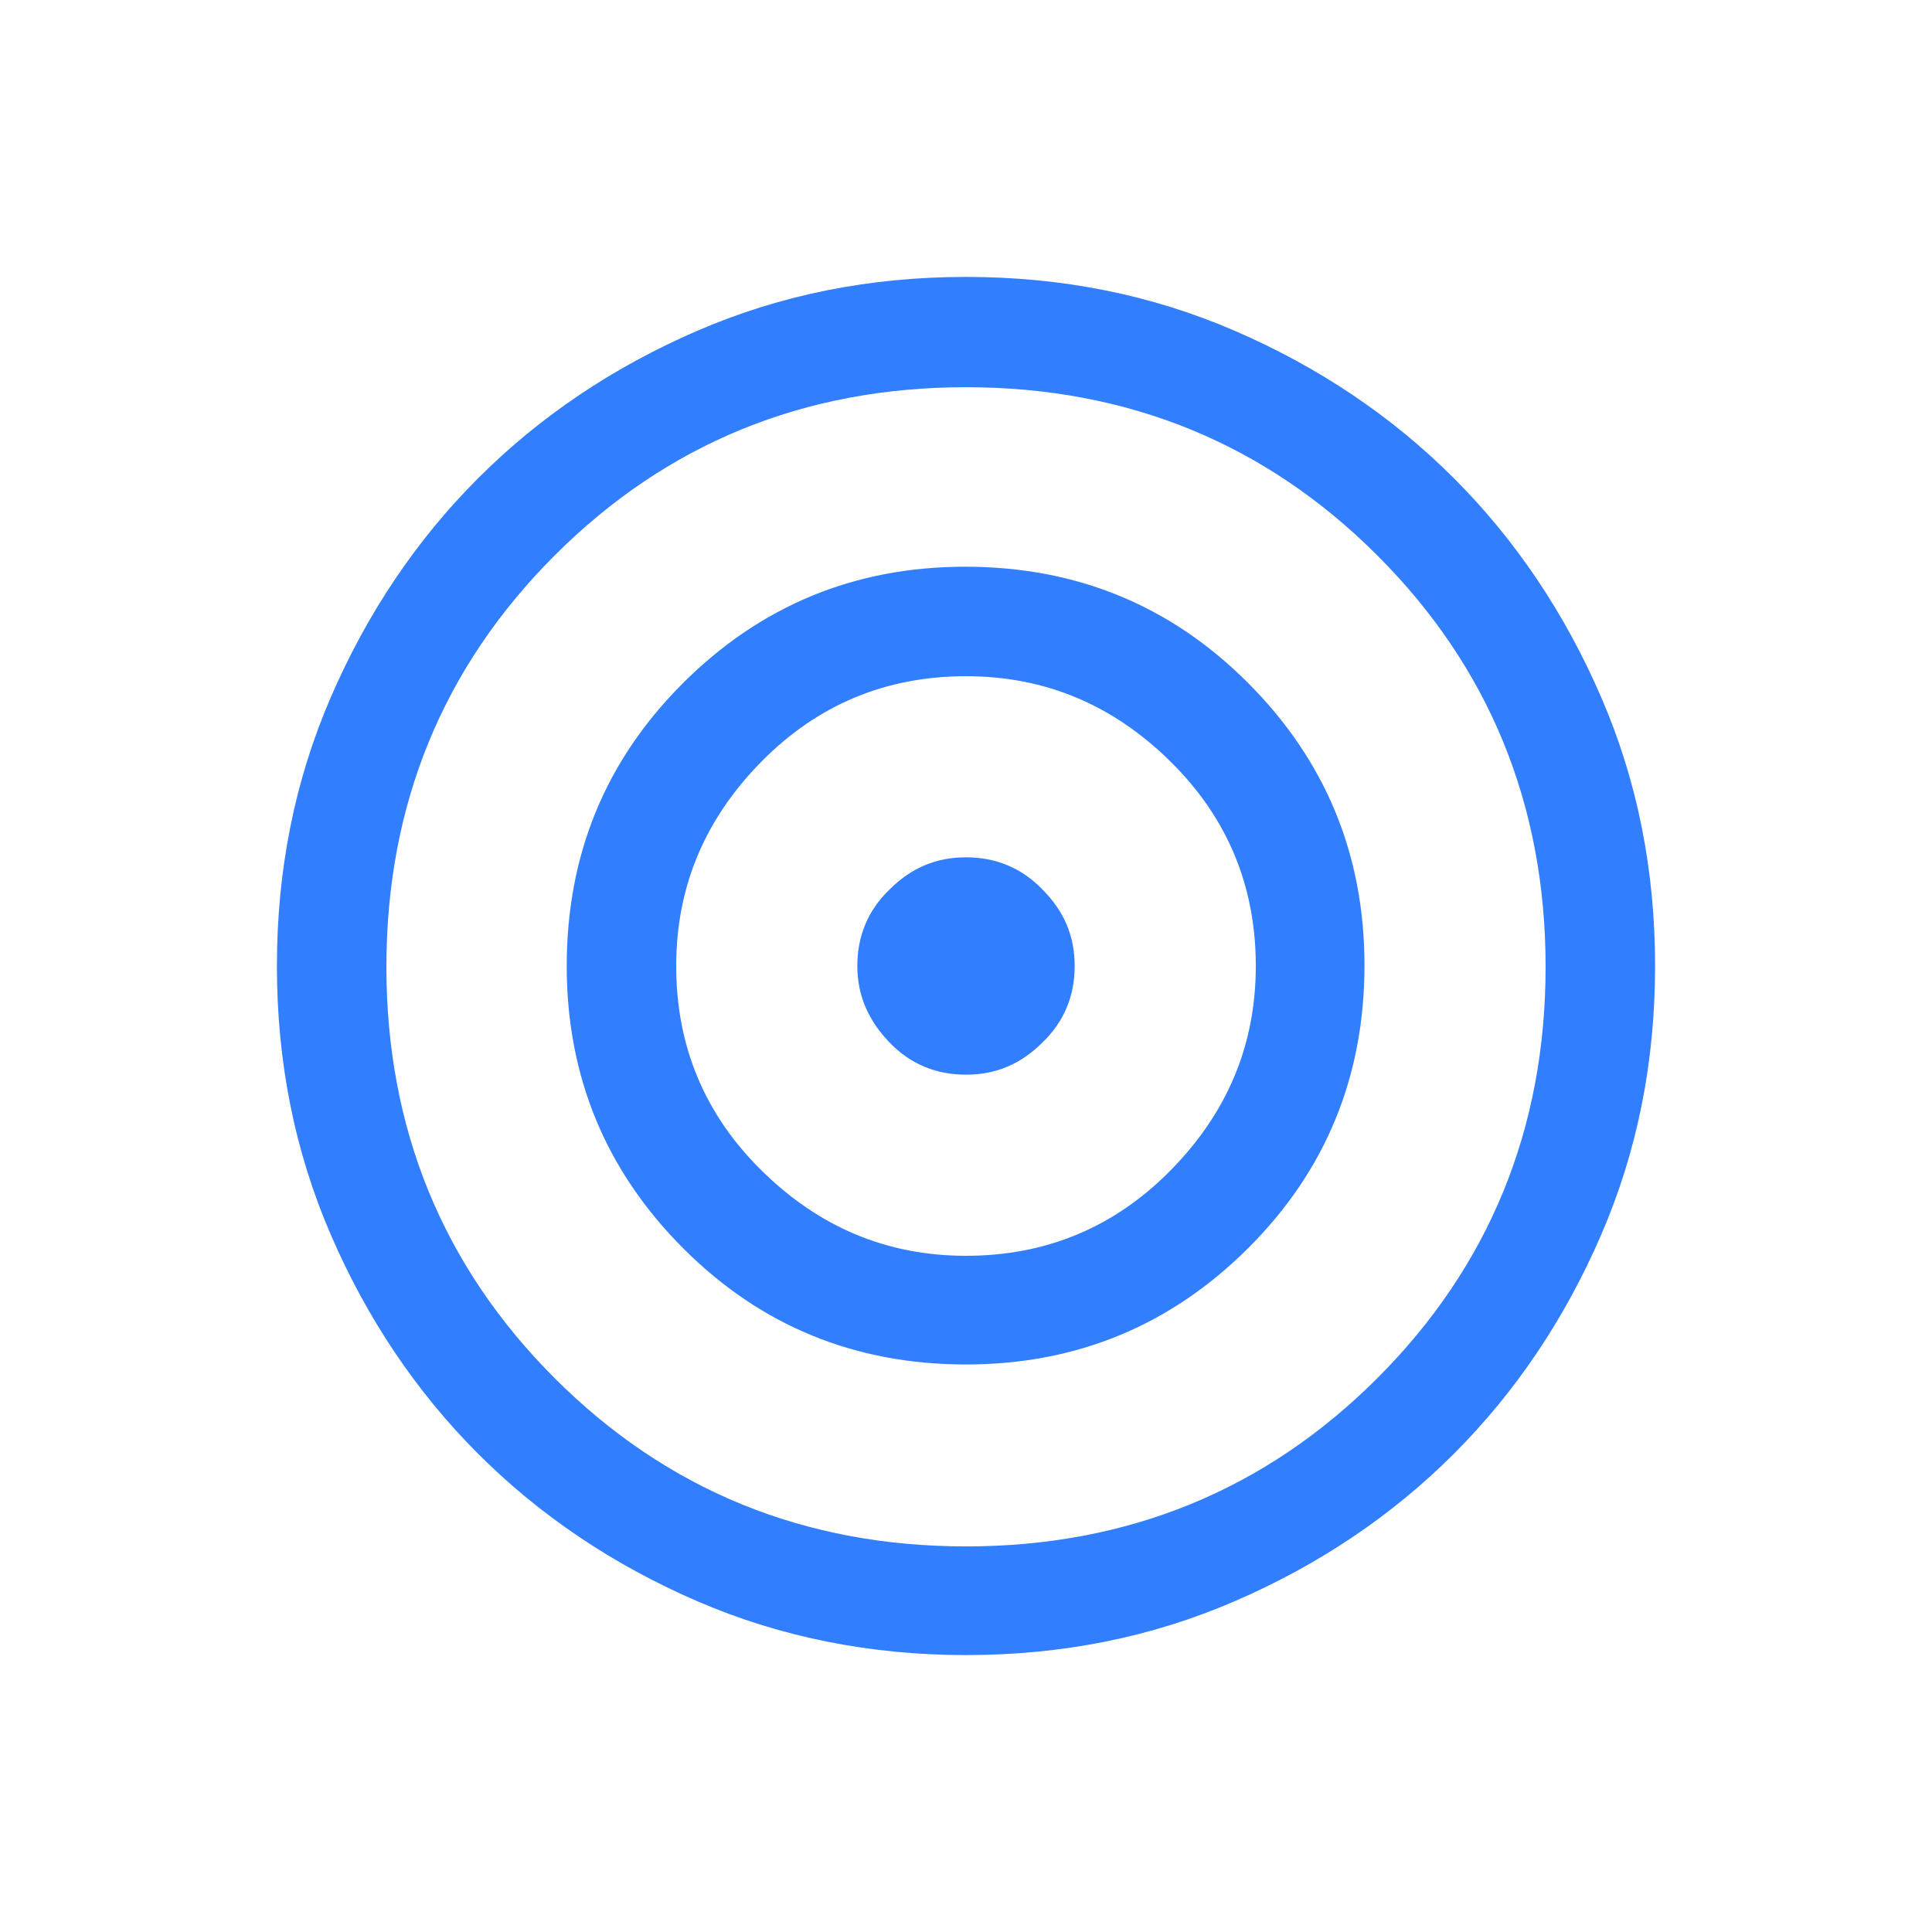<?xml version="1.0" encoding="UTF-8"?>
<svg id="Capa_1" xmlns="http://www.w3.org/2000/svg" viewBox="0 0 24 24">
  <defs>
    <style>
      .cls-1 {
        fill: #317eff;
      }
    </style>
  </defs>
  <path class="cls-1" d="M12,20.56c-1.18,0-2.3-.22-3.34-.67-1.04-.45-1.95-1.06-2.72-1.83-.77-.77-1.38-1.68-1.83-2.72-.45-1.04-.67-2.15-.67-3.34s.22-2.3.67-3.34c.45-1.04,1.06-1.95,1.83-2.72s1.68-1.38,2.72-1.83c1.04-.45,2.15-.67,3.34-.67s2.3.22,3.34.67,1.95,1.06,2.72,1.83,1.38,1.68,1.83,2.72c.45,1.04.67,2.15.67,3.34s-.22,2.3-.67,3.34c-.45,1.04-1.06,1.95-1.83,2.72-.77.77-1.68,1.38-2.72,1.83-1.04.45-2.15.67-3.34.67ZM12,19.21c2.01,0,3.72-.7,5.11-2.09s2.09-3.1,2.09-5.11-.7-3.72-2.09-5.11-3.1-2.09-5.11-2.09-3.72.7-5.11,2.09-2.09,3.1-2.09,5.11.7,3.72,2.09,5.11,3.1,2.09,5.11,2.09ZM12,16.95c-1.38,0-2.55-.48-3.51-1.44-.96-.96-1.45-2.13-1.45-3.51s.48-2.55,1.44-3.51c.96-.96,2.13-1.45,3.51-1.45s2.55.48,3.51,1.44,1.45,2.13,1.45,3.51-.48,2.55-1.44,3.51-2.13,1.45-3.51,1.45ZM12,15.6c.99,0,1.84-.35,2.54-1.06s1.06-1.55,1.06-2.54-.35-1.84-1.06-2.54-1.55-1.06-2.54-1.06-1.84.35-2.54,1.06-1.06,1.55-1.06,2.54.35,1.84,1.06,2.54,1.55,1.06,2.54,1.06ZM12,13.35c-.37,0-.69-.13-.95-.4s-.4-.58-.4-.95.13-.69.4-.95c.27-.27.58-.4.95-.4s.69.13.95.4c.27.27.4.58.4.95s-.13.69-.4.95c-.27.27-.58.4-.95.4Z"/>
</svg>